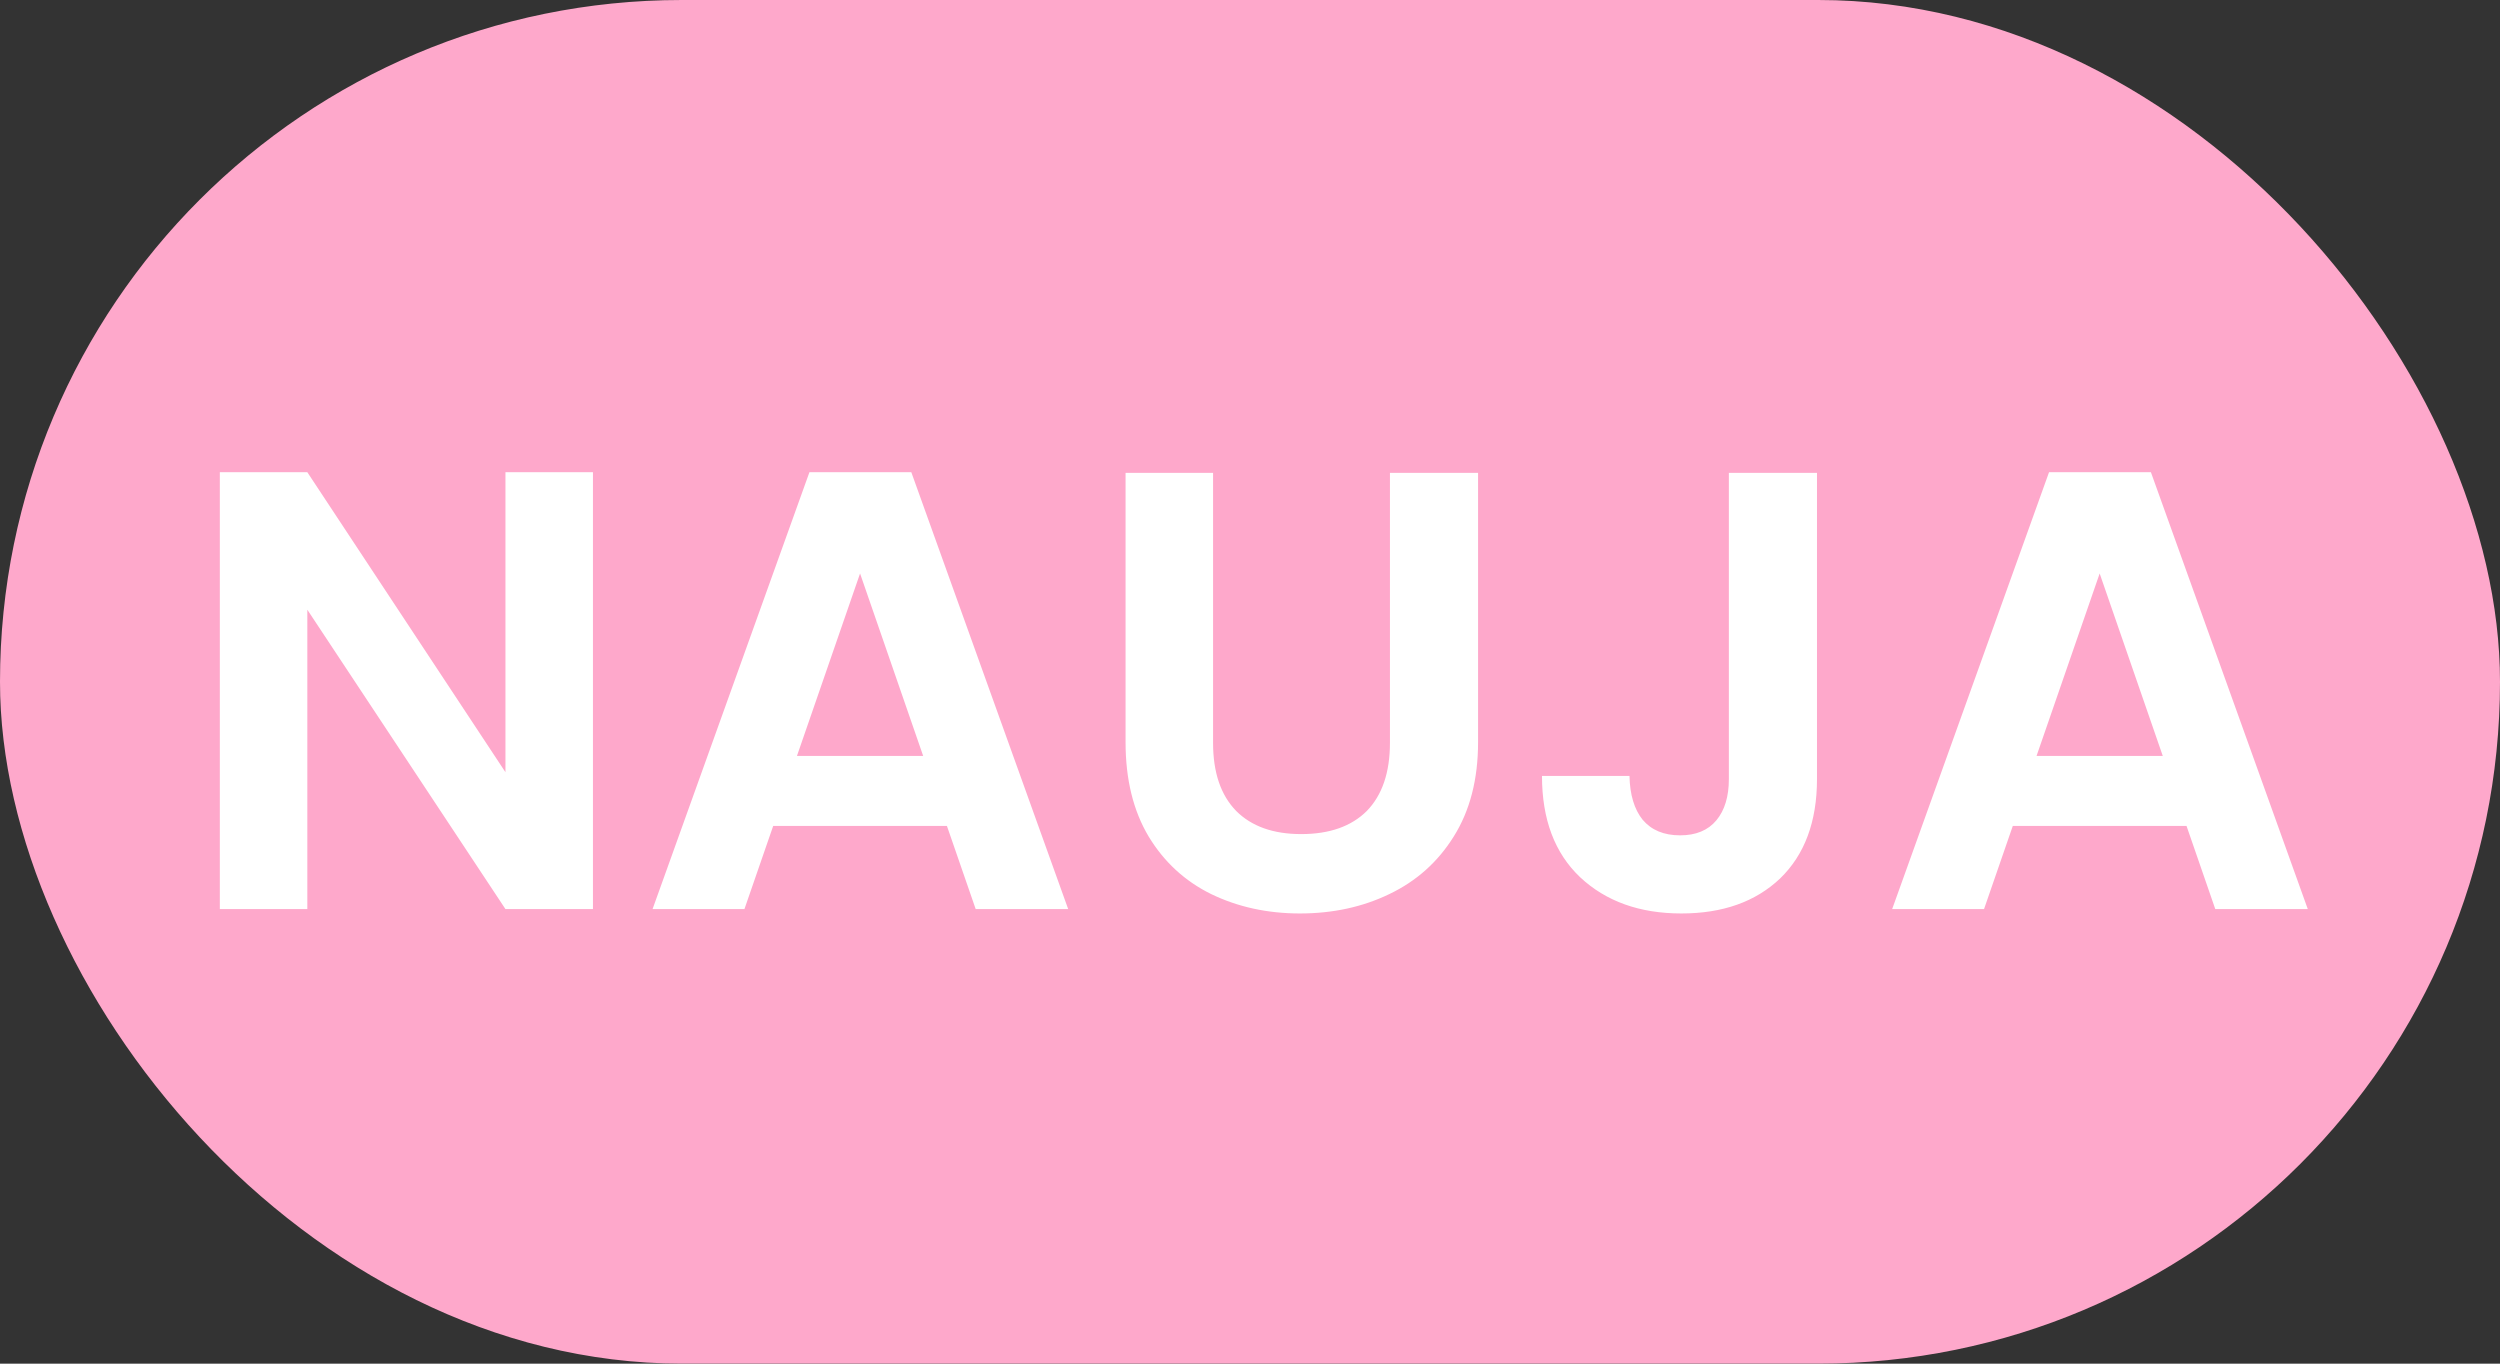 <svg width="44" height="24" viewBox="0 0 44 24" fill="none" xmlns="http://www.w3.org/2000/svg">
<rect x="0" y="0" width="44" height="24" fill="#333333" stroke="none"/>
<rect width="44" height="24" rx="12" fill="#FEA8CB"/>
<path d="M10.436 16H8.896L5.409 10.731V16H3.869V8.311H5.409L8.896 13.591V8.311H10.436V16ZM16.666 14.537H13.608L13.102 16H11.485L14.246 8.311H16.039L18.8 16H17.172L16.666 14.537ZM16.248 13.305L15.137 10.093L14.026 13.305H16.248ZM21.35 8.322V13.074C21.35 13.595 21.485 13.994 21.757 14.273C22.028 14.544 22.409 14.68 22.901 14.68C23.399 14.68 23.784 14.544 24.056 14.273C24.327 13.994 24.463 13.595 24.463 13.074V8.322H26.014V13.063C26.014 13.716 25.871 14.269 25.585 14.724C25.306 15.171 24.928 15.509 24.452 15.736C23.982 15.963 23.458 16.077 22.879 16.077C22.307 16.077 21.786 15.963 21.317 15.736C20.855 15.509 20.488 15.171 20.217 14.724C19.945 14.269 19.81 13.716 19.81 13.063V8.322H21.35ZM31.979 8.322V13.712C31.979 14.46 31.762 15.043 31.33 15.461C30.897 15.872 30.318 16.077 29.592 16.077C28.858 16.077 28.264 15.864 27.81 15.439C27.362 15.014 27.139 14.42 27.139 13.657H28.679C28.686 13.987 28.763 14.244 28.91 14.427C29.064 14.61 29.284 14.702 29.57 14.702C29.848 14.702 30.061 14.614 30.208 14.438C30.354 14.262 30.428 14.02 30.428 13.712V8.322H31.979ZM38.483 14.537H35.425L34.919 16H33.302L36.063 8.311H37.856L40.617 16H38.989L38.483 14.537ZM38.065 13.305L36.954 10.093L35.843 13.305H38.065Z" fill="white"/>
</svg>
